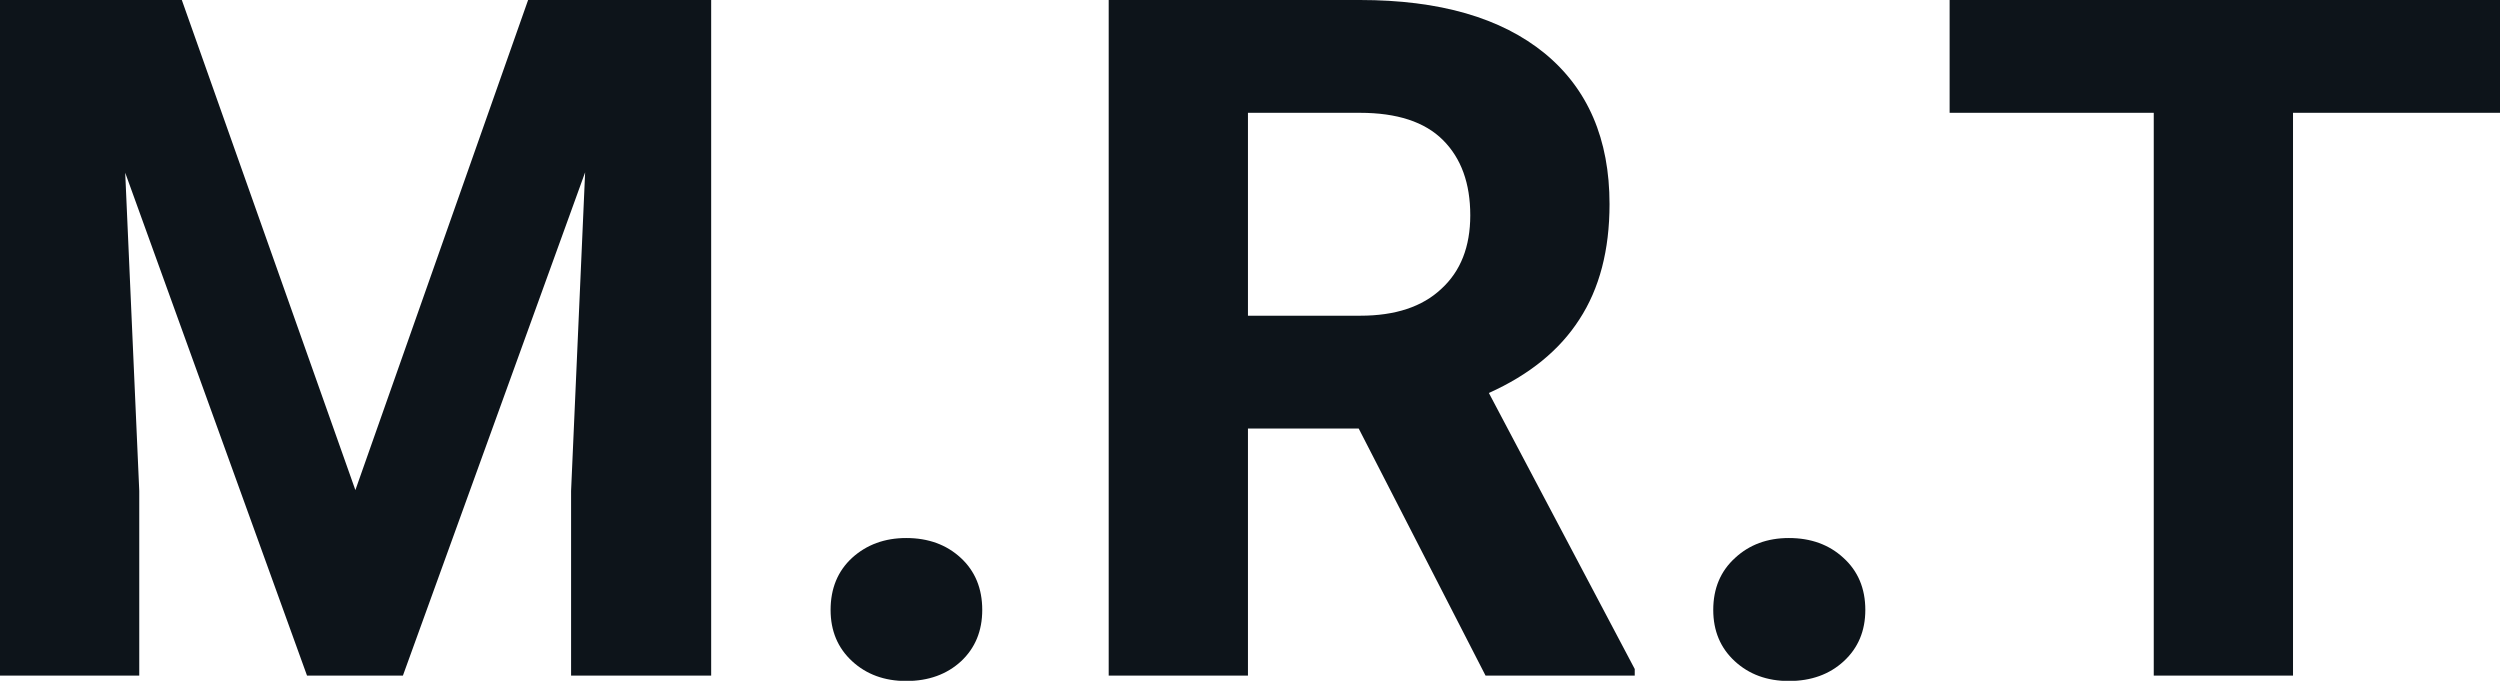 <svg fill="#0d141a" viewBox="0 0 60.499 16.475" height="100%" width="100%" xmlns="http://www.w3.org/2000/svg"><path preserveAspectRatio="none" d="M0 0L4.40 0L8.60 11.86L12.78 0L17.21 0L17.21 16.35L13.82 16.35L13.82 11.88L14.16 4.17L9.75 16.35L7.43 16.35L3.03 4.18L3.37 11.88L3.37 16.35L0 16.35L0 0ZM20.10 14.76L20.10 14.76Q20.10 13.98 20.62 13.50Q21.15 13.02 21.93 13.02L21.93 13.02Q22.73 13.02 23.25 13.50Q23.77 13.98 23.77 14.76L23.77 14.76Q23.77 15.52 23.26 16.00Q22.74 16.48 21.93 16.48L21.93 16.48Q21.14 16.48 20.62 16.00Q20.10 15.52 20.10 14.76ZM35.95 16.35L32.88 10.37L30.20 10.37L30.20 16.35L26.83 16.35L26.83 0L32.91 0Q35.80 0 37.38 1.29Q38.95 2.58 38.95 4.94L38.95 4.94Q38.95 6.61 38.22 7.73Q37.50 8.85 36.03 9.51L36.03 9.51L39.56 16.19L39.56 16.35L35.95 16.35ZM30.20 2.73L30.20 7.64L32.92 7.64Q34.19 7.64 34.88 6.99Q35.58 6.35 35.58 5.21L35.58 5.21Q35.58 4.05 34.92 3.39Q34.26 2.73 32.91 2.73L32.91 2.73L30.20 2.73ZM41.46 14.76L41.46 14.76Q41.46 13.98 41.99 13.50Q42.51 13.02 43.29 13.02L43.29 13.02Q44.09 13.02 44.61 13.50Q45.14 13.98 45.14 14.76L45.14 14.76Q45.14 15.52 44.62 16.00Q44.10 16.48 43.29 16.48L43.29 16.48Q42.50 16.48 41.98 16.00Q41.46 15.52 41.46 14.76ZM60.50 0L60.50 2.73L55.49 2.73L55.49 16.35L52.12 16.35L52.12 2.73L47.18 2.73L47.18 0L60.50 0Z"></path></svg>
